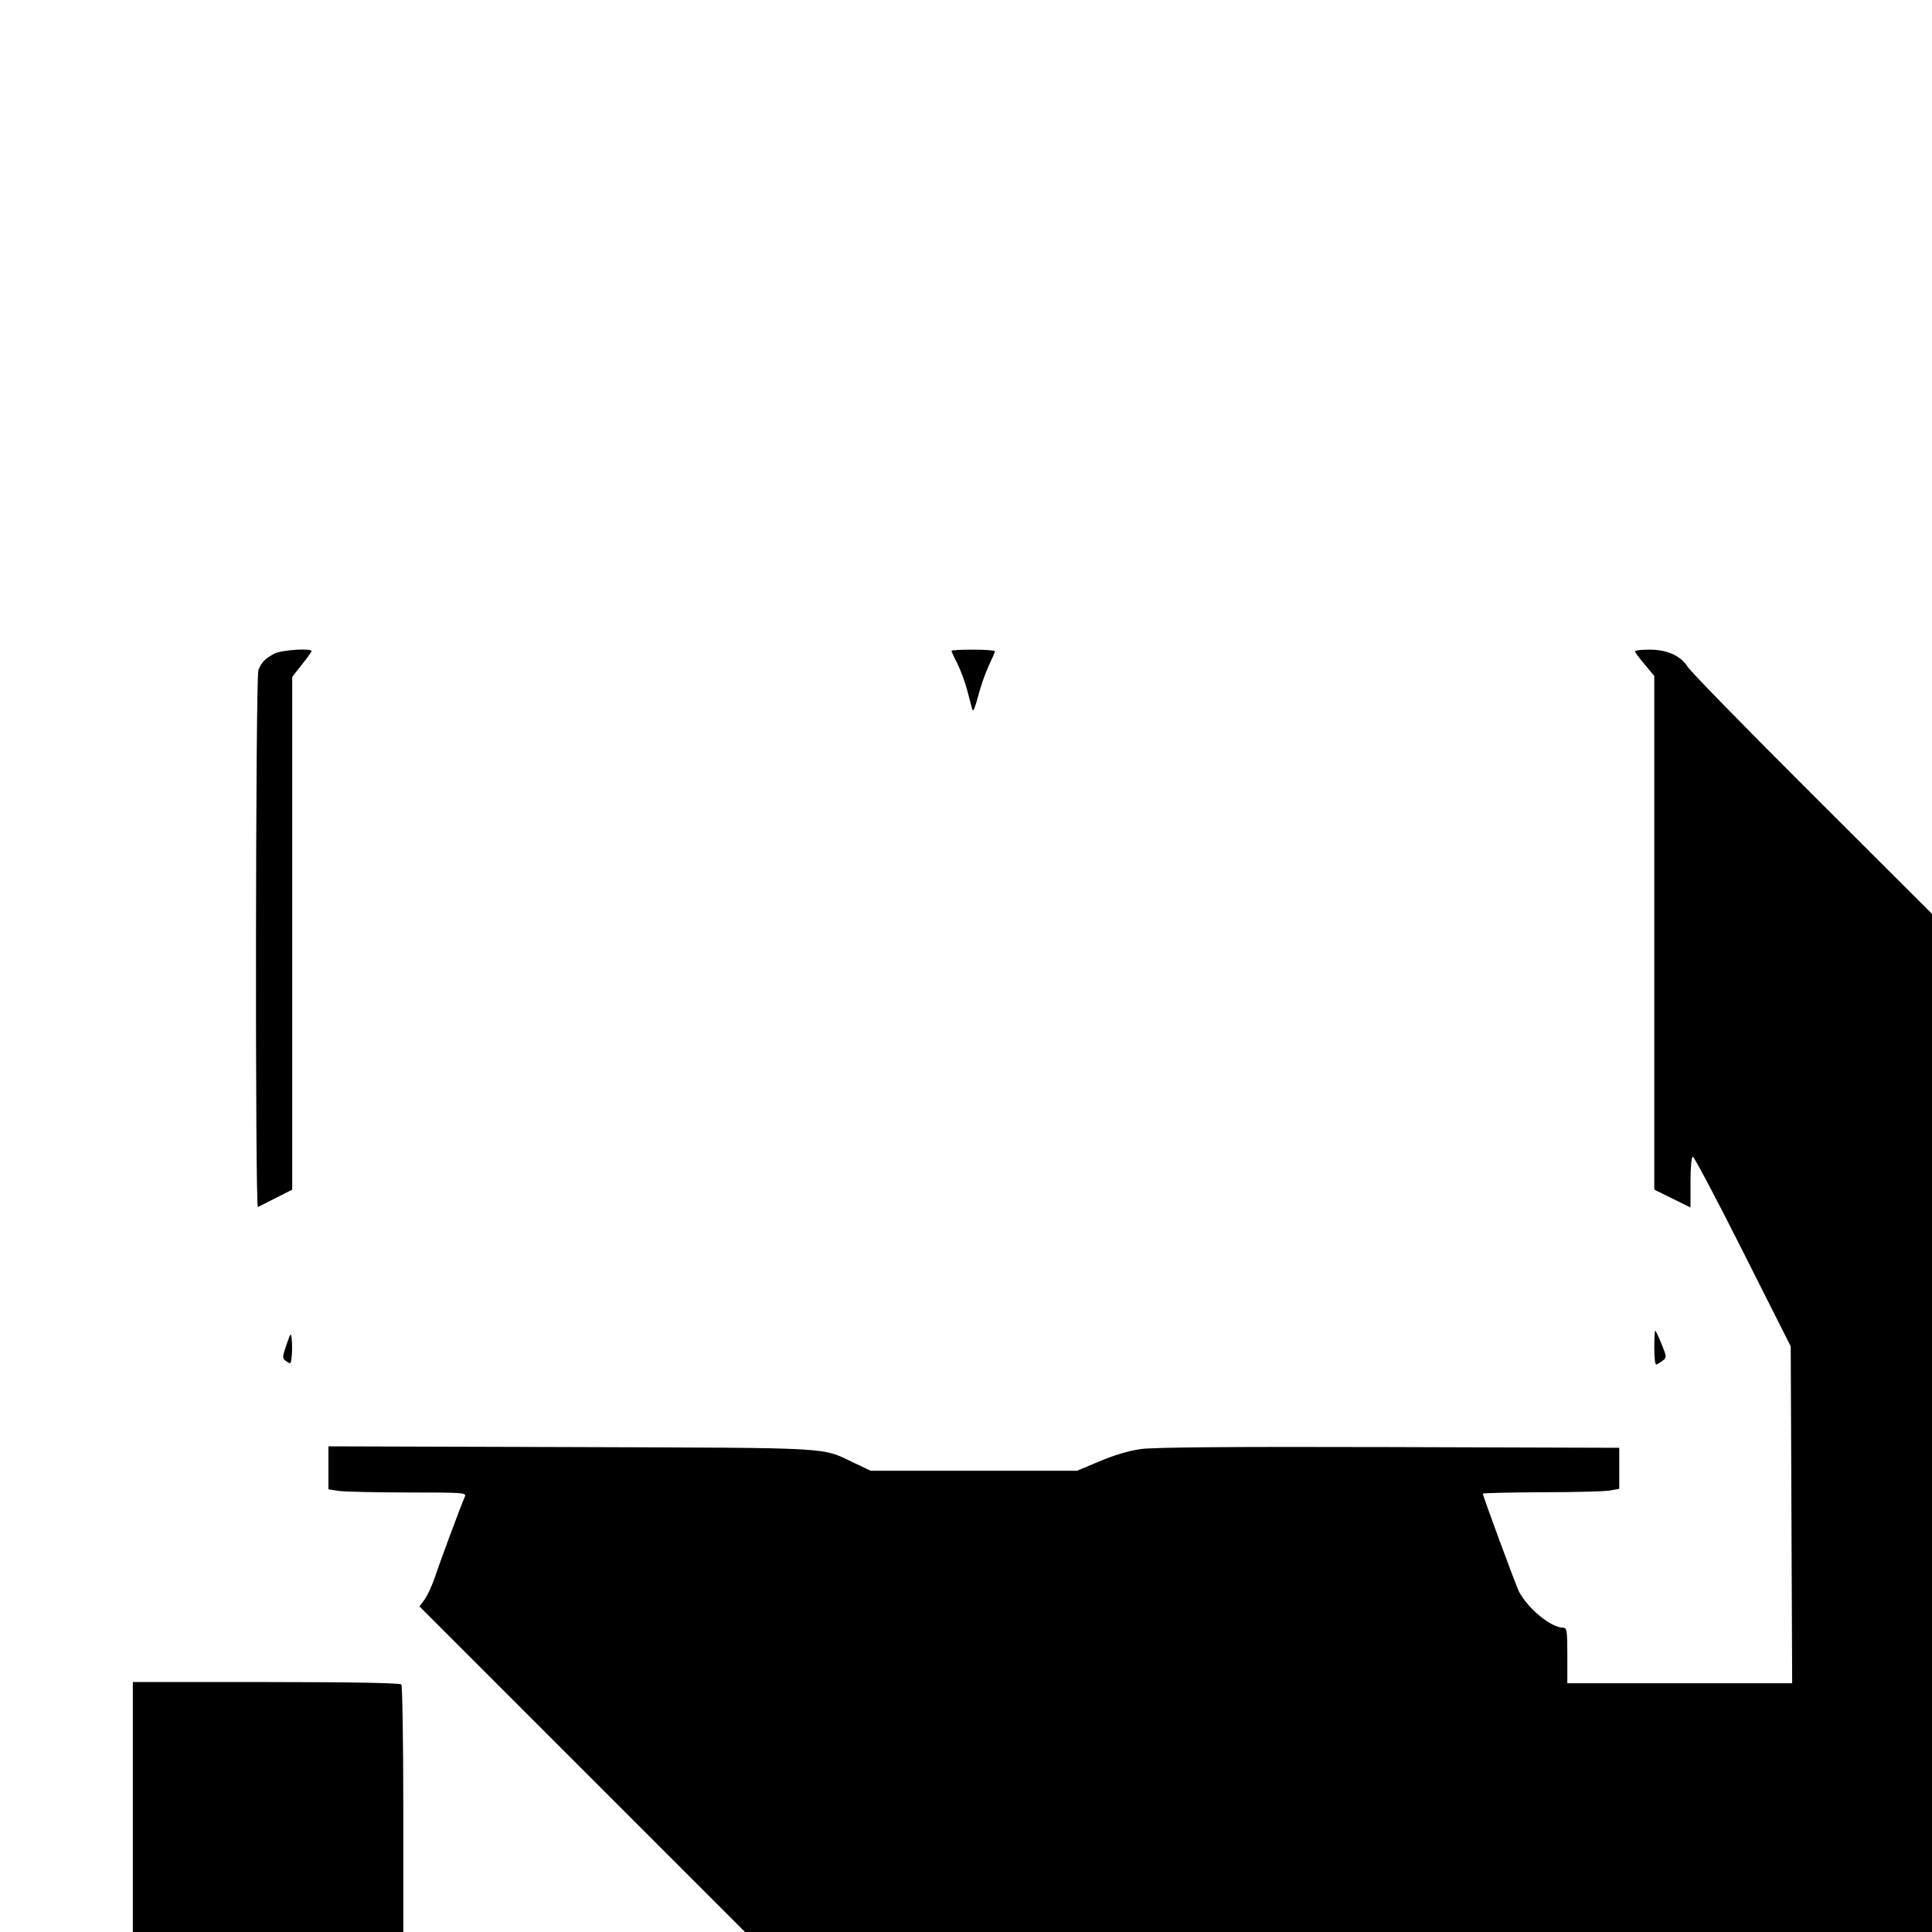 <?xml version="1.0" standalone="no"?>
<!DOCTYPE svg PUBLIC "-//W3C//DTD SVG 20010904//EN"
 "http://www.w3.org/TR/2001/REC-SVG-20010904/DTD/svg10.dtd">
<svg version="1.0" xmlns="http://www.w3.org/2000/svg"
 width="800pt" height="800pt" viewBox="0 0 800 800"
 preserveAspectRatio="xMidYMid meet">
<g transform="translate(0,800) scale(0.1,-0.1)"
fill="#000000" stroke="none">
<path d="M1135 5293 c-38 -21 -53 -36 -65 -68 -12 -31 -14 -2229 -2 -2223 4 2
37 19 75 38 l67 34 0 1062 0 1061 40 51 c22 27 40 53 40 56 0 13 -126 5 -155
-11z"/>
<path d="M3940 5305 c0 -3 11 -28 25 -54 13 -27 32 -78 41 -113 9 -34 18 -70
21 -78 3 -8 13 17 23 57 10 39 30 96 44 126 14 30 26 57 26 60 0 4 -40 7 -90
7 -49 0 -90 -2 -90 -5z"/>
<path d="M6770 5303 c0 -4 18 -28 40 -54 l40 -48 0 -1063 0 -1064 75 -37 75
-37 0 105 c0 63 4 105 10 105 5 0 99 -177 207 -392 l198 -393 3 -698 3 -697
-466 0 -465 0 0 115 c0 103 -2 115 -17 115 -50 0 -145 78 -183 149 -12 23
-150 397 -150 406 0 3 109 5 243 6 133 0 260 3 282 7 l40 7 0 85 0 85 -950 3
c-659 2 -975 -1 -1030 -8 -50 -7 -114 -26 -172 -51 l-93 -39 -427 0 -428 0
-63 30 c-147 69 -60 64 -1174 68 l-1008 3 0 -89 0 -89 46 -7 c26 -3 155 -6
286 -6 225 0 240 -1 233 -17 -17 -38 -107 -281 -125 -336 -11 -32 -29 -72 -41
-89 l-22 -30 674 -674 674 -674 2458 0 2457 0 0 2108 0 2108 -495 494 c-273
272 -505 510 -516 528 -30 47 -85 72 -159 72 -33 0 -60 -3 -60 -7z"/>
<path d="M6850 2420 c0 -38 3 -70 8 -70 4 0 15 7 26 15 18 14 18 16 -4 70 -12
30 -24 55 -26 55 -2 0 -4 -31 -4 -70z"/>
<path d="M1186 2431 c-18 -53 -18 -55 0 -68 18 -13 19 -11 22 22 2 19 2 50 0
68 -3 31 -4 30 -22 -22z"/>
<path d="M550 518 l0 -518 560 0 560 0 0 508 c0 279 -4 512 -8 517 -4 6 -203
10 -560 10 l-552 0 0 -517z"/>
</g>
</svg>
